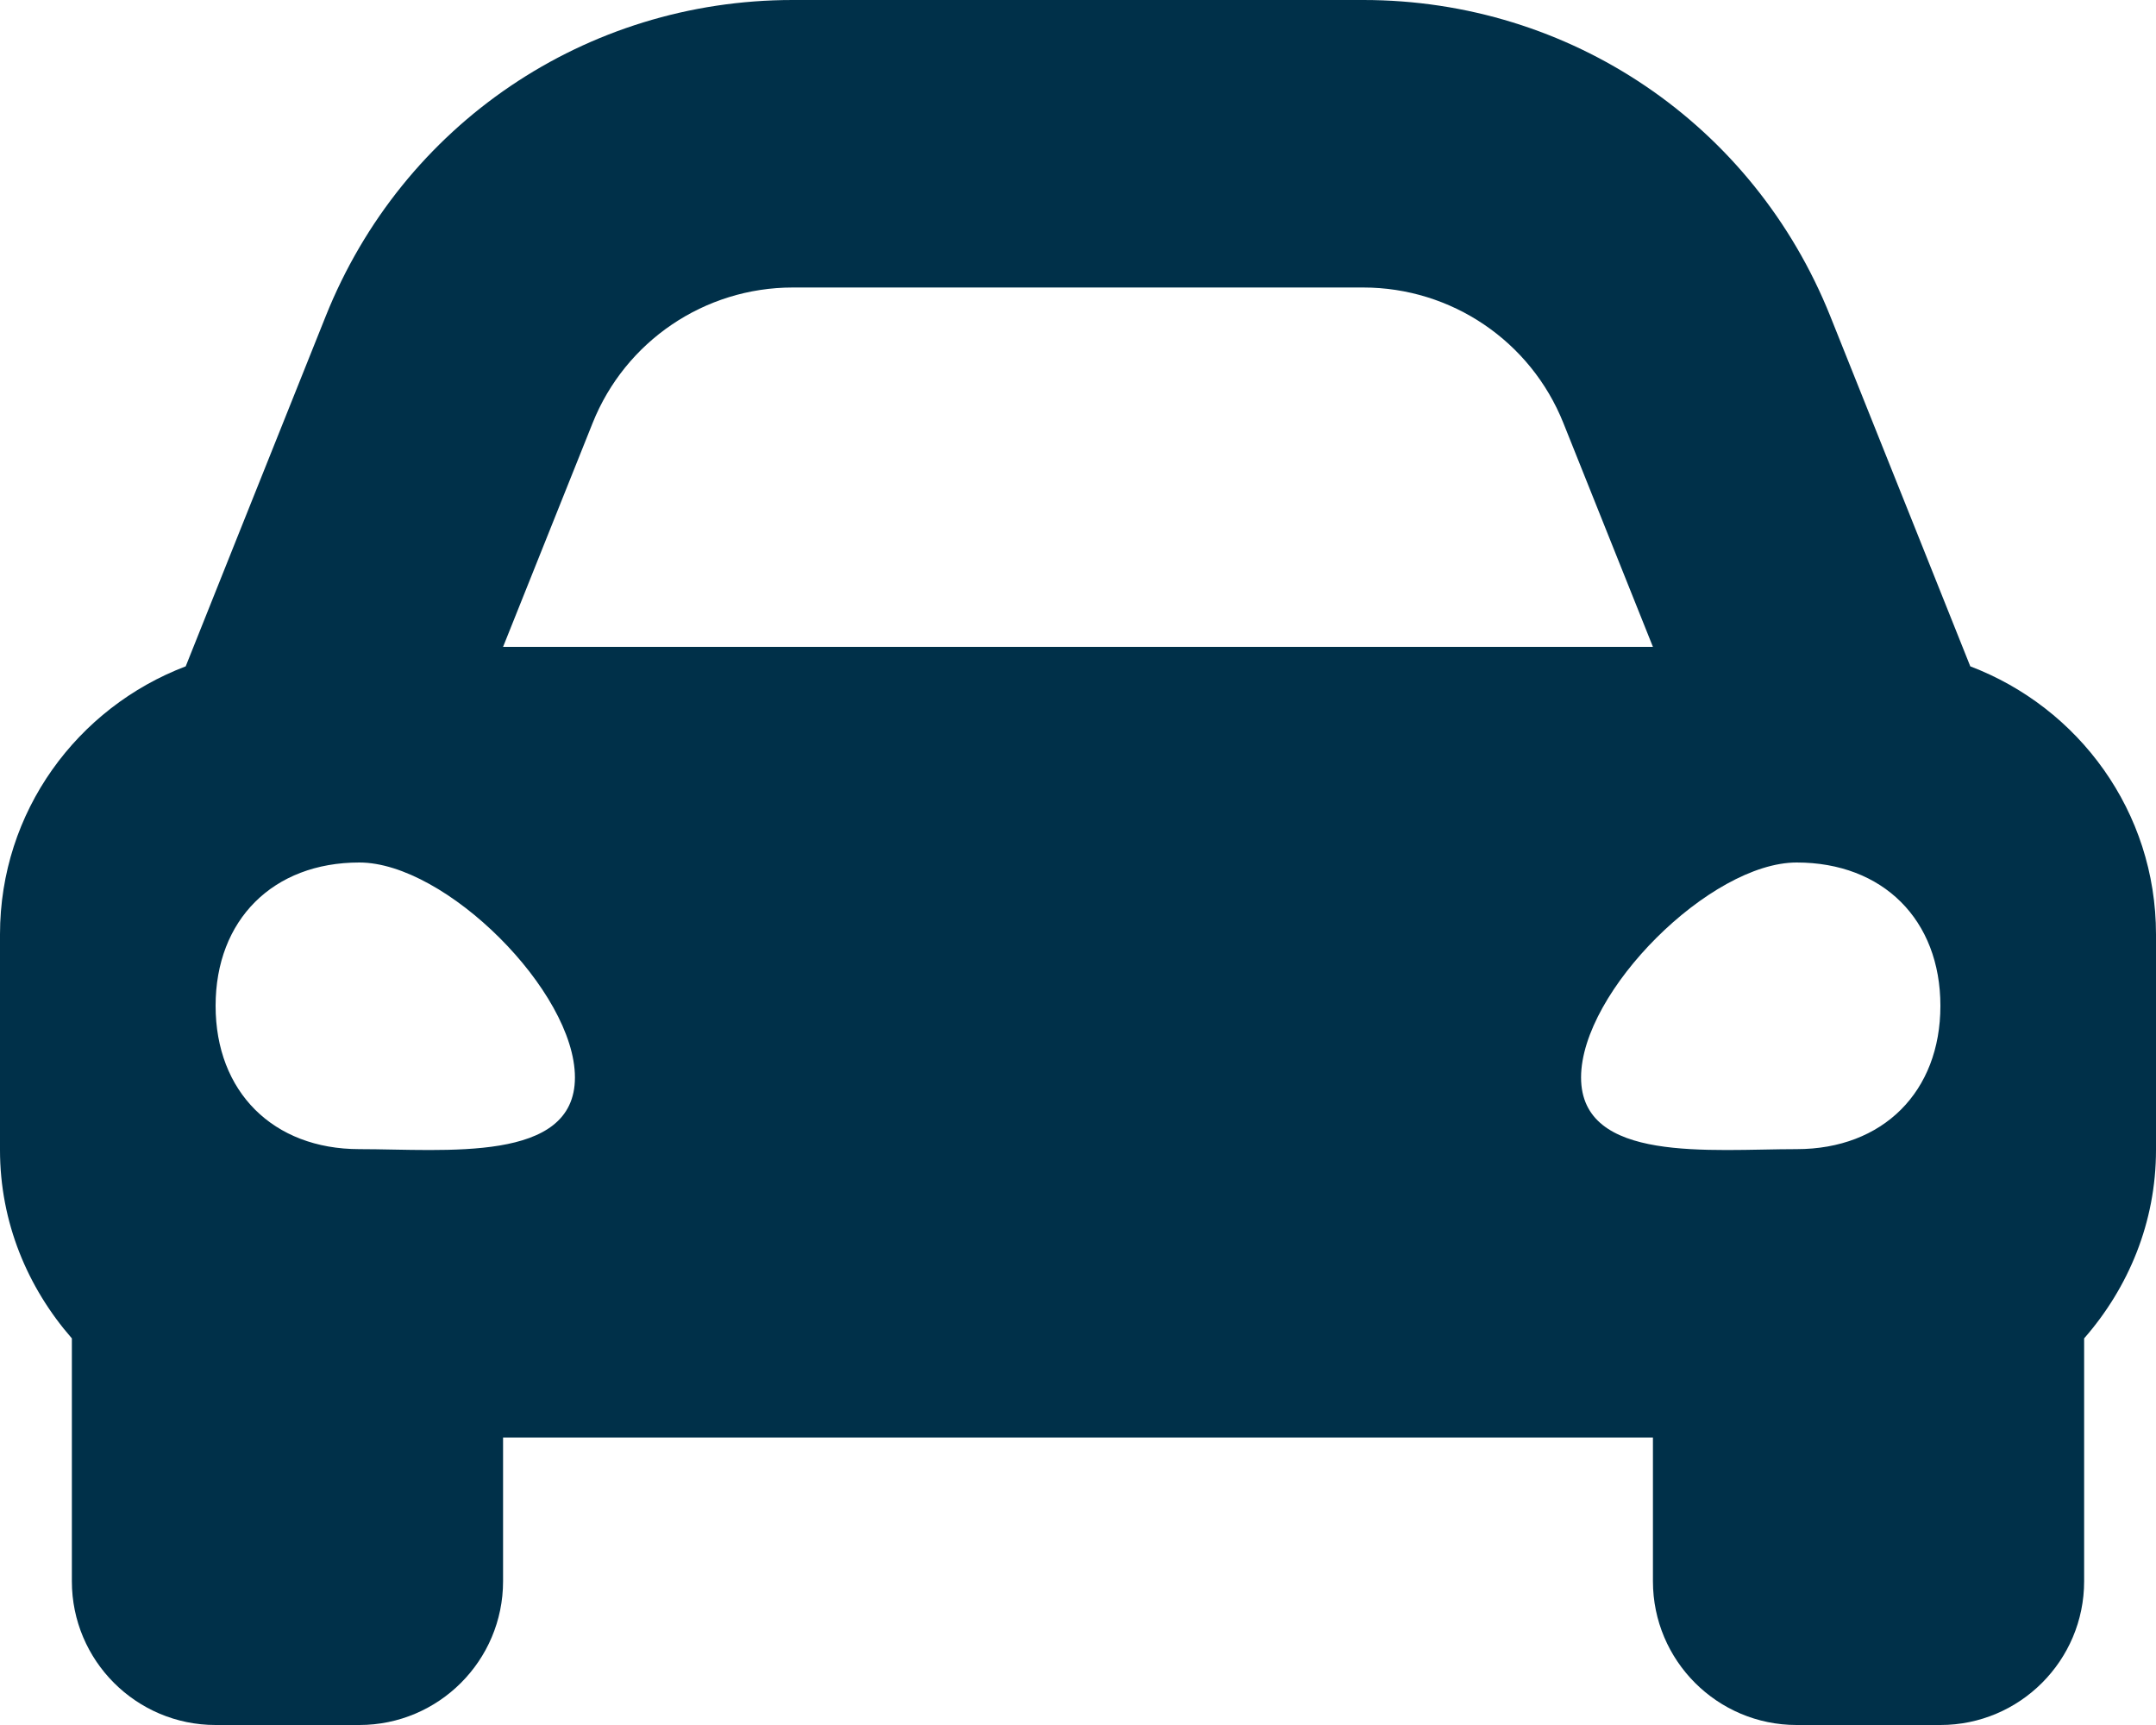 <svg width="30" height="24" viewBox="0 0 30 24" fill="none" xmlns="http://www.w3.org/2000/svg">
<path d="M27.416 9.271L26.714 7.514L25.468 4.4C24.399 1.727 21.848 0 18.969 0H11.031C8.152 0 5.601 1.727 4.532 4.4L3.286 7.514L2.584 9.271C1.076 9.844 0 11.291 0 13V16C0 17.008 0.385 17.917 1 18.621V22C1 23.104 1.896 24 3 24H5C6.104 24 7 23.104 7 22V20H23V22C23 23.104 23.896 24 25 24H27C28.104 24 29 23.104 29 22V18.621C29.615 17.918 30 17.008 30 16V13C30 11.291 28.924 9.844 27.416 9.271V9.271ZM8.246 5.886C8.701 4.747 9.804 4 11.031 4H18.969C20.196 4 21.299 4.747 21.754 5.886L23 9H7L8.246 5.886ZM5 15.988C3.8 15.988 3 15.19 3 13.994C3 12.797 3.8 12 5 12C6.2 12 8 13.794 8 14.991C8 16.187 6.2 15.988 5 15.988ZM25 15.988C23.8 15.988 22 16.187 22 14.991C22 13.794 23.8 12 25 12C26.2 12 27 12.797 27 13.994C27 15.19 26.2 15.988 25 15.988V15.988Z" fill="#003049"/>
</svg>
